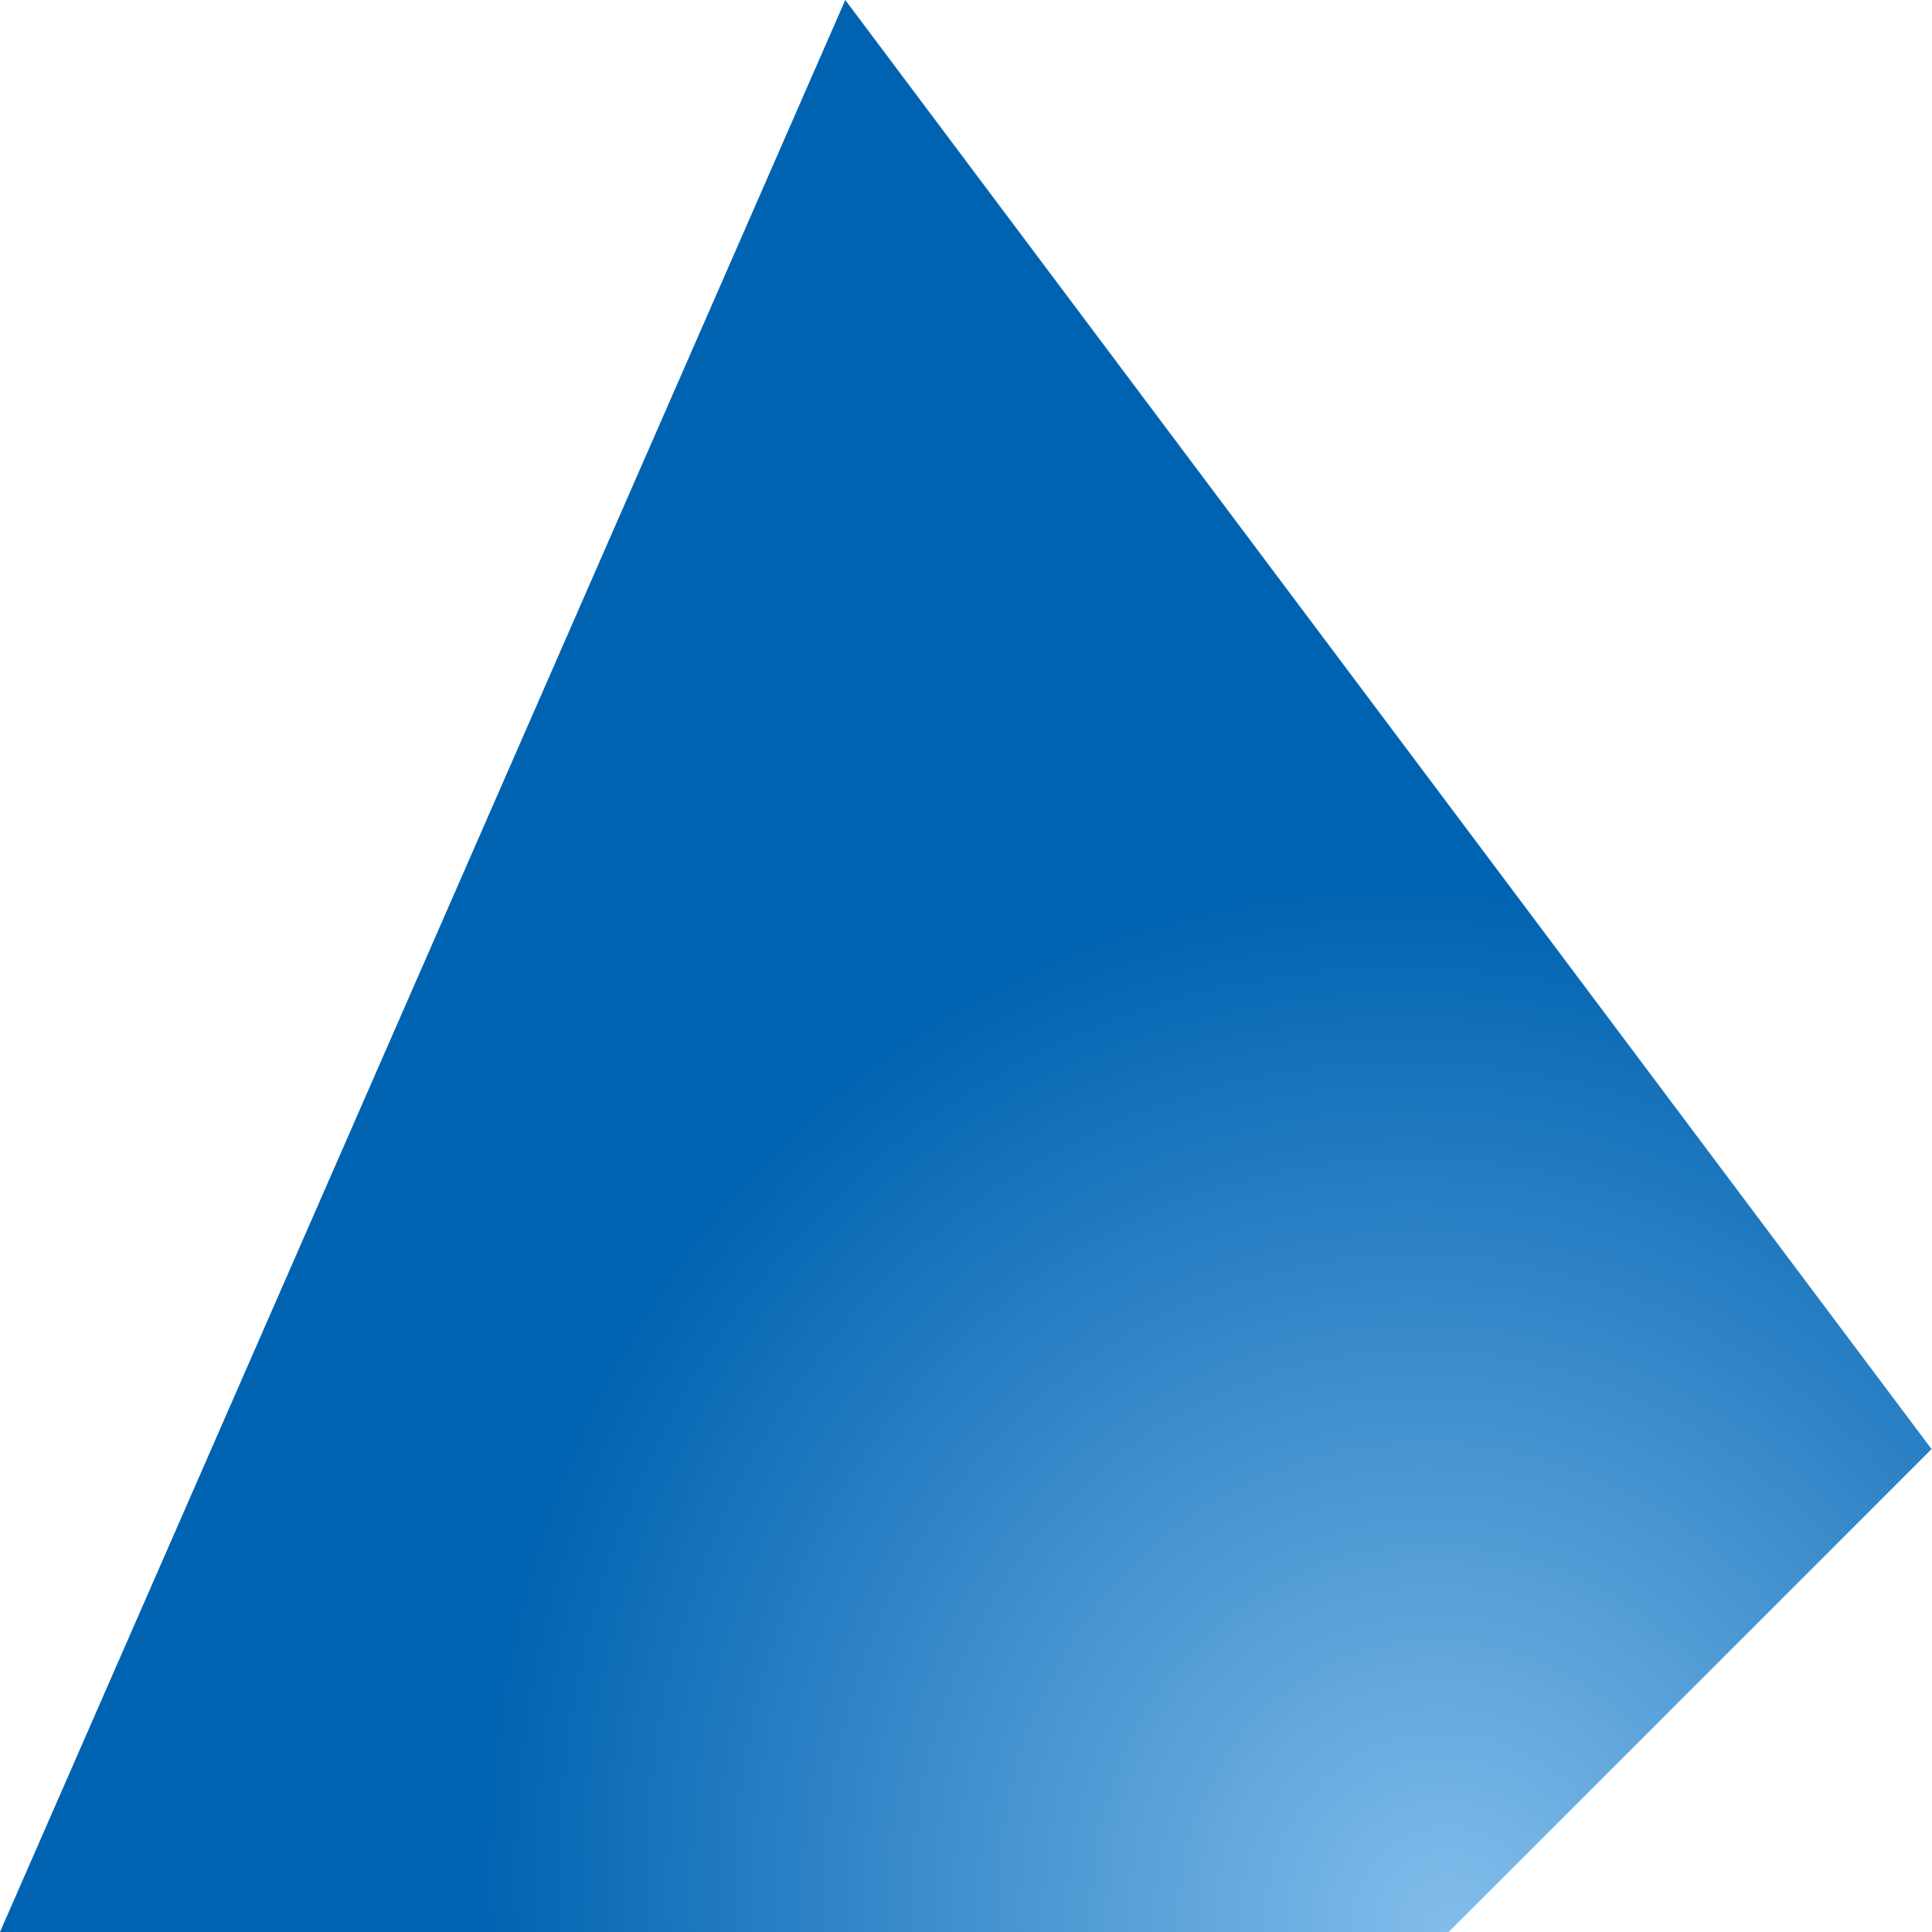 <svg height="16" viewBox="0 0 4.233 4.233" width="16" xmlns="http://www.w3.org/2000/svg" xmlns:xlink="http://www.w3.org/1999/xlink"><radialGradient id="a" cx="12.068" cy="16" gradientTransform="matrix(.25 -.085 .094 .276 -1.335 293.619)" gradientUnits="userSpaceOnUse" r="8"><stop offset="0" stop-color="#83beec"/><stop offset="1" stop-color="#0063b1"/></radialGradient><path d="m1.852 292.767-1.852 4.233h1.587 1.587l1.058-1.058z" fill="url(#a)" stroke-width=".265" transform="translate(0 -292.767)"/></svg>